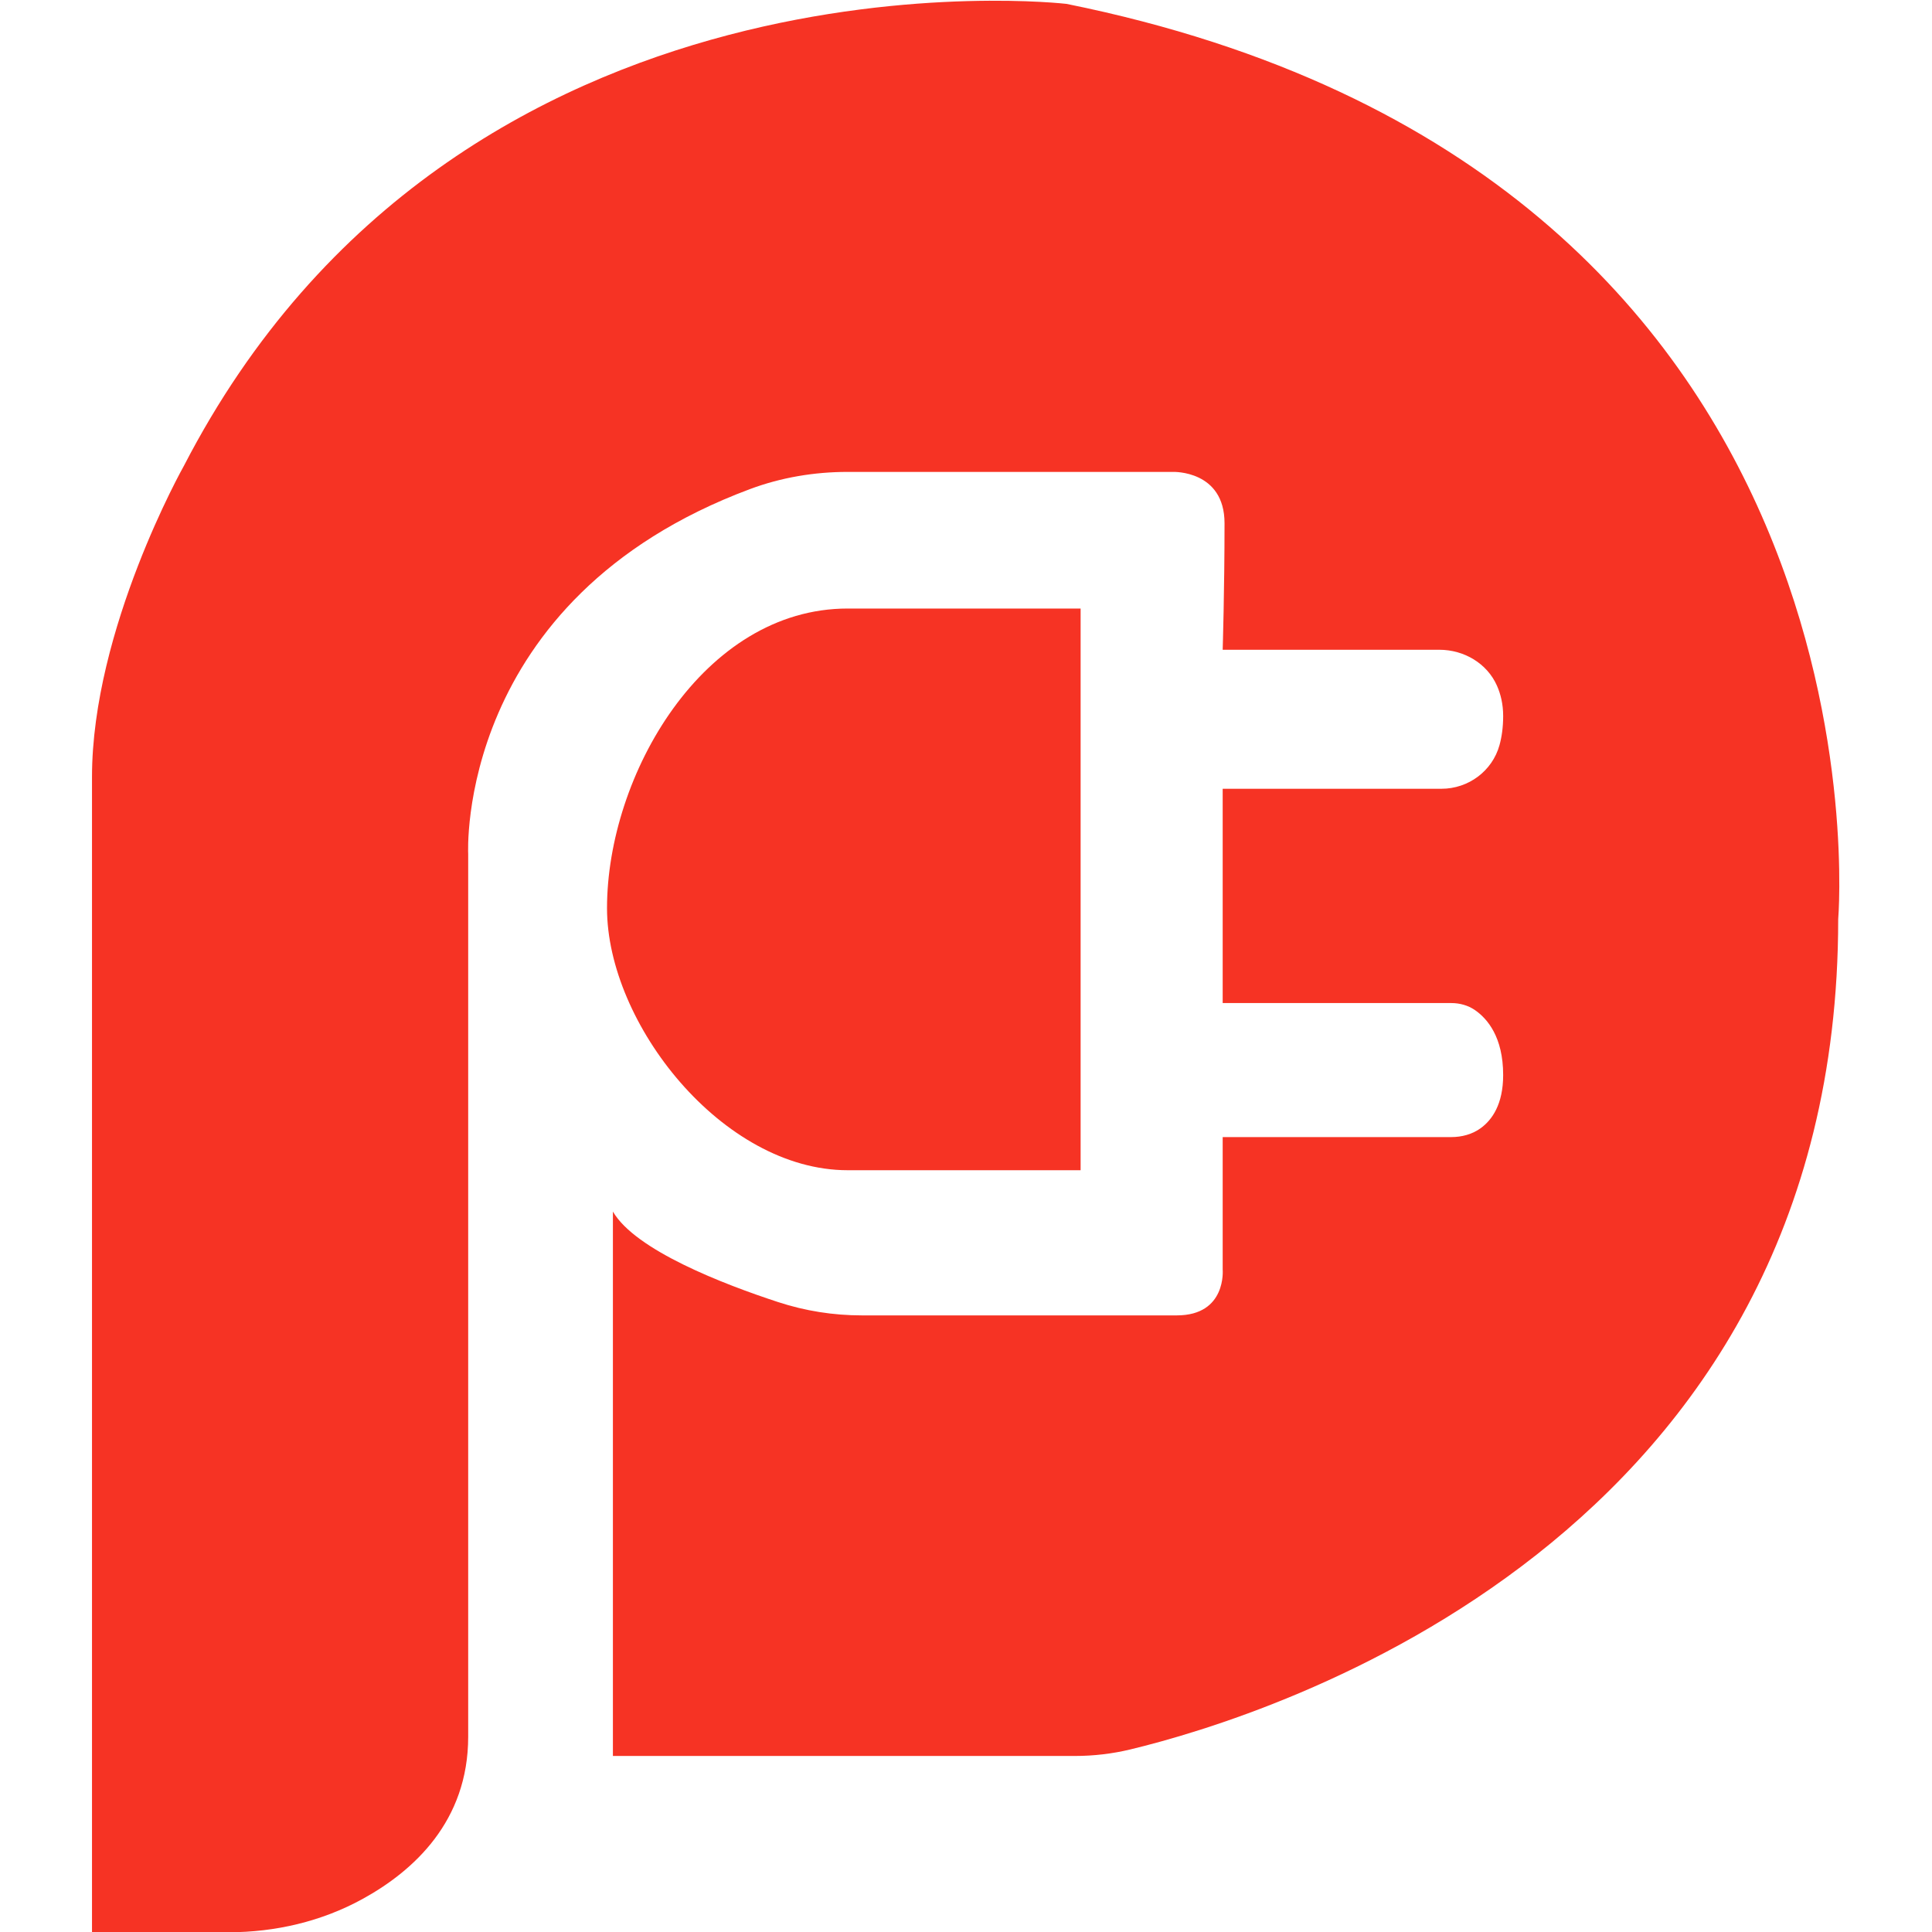 <?xml version="1.0" encoding="UTF-8" standalone="no"?><!--Created with Inkscape (http://www.inkscape.org/)--><svg version="1.1" id="svg358" width="347.767" height="347.767" viewBox="0 0 347.767 347.767" sodipodi:docname="red-plug-responsive.svg.svg" inkscape:version="1.2.2 (b0a84865, 2022-12-01)" xmlns:inkscape="http://www.inkscape.org/namespaces/inkscape" xmlns:sodipodi="http://sodipodi.sourceforge.net/DTD/sodipodi-0.dtd" xmlns="http://www.w3.org/2000/svg" xmlns:svg="http://www.w3.org/2000/svg"><defs id="defs362"><clipPath clipPathUnits="userSpaceOnUse" id="clipPath374"><path d="M 0,500 H 720 V 0 H 0 Z" id="path372"/></clipPath></defs><sodipodi:namedview id="namedview360" pagecolor="#505050" bordercolor="#ffffff" borderopacity="1" inkscape:showpageshadow="0" inkscape:pageopacity="0" inkscape:pagecheckerboard="1" inkscape:deskcolor="#505050" showgrid="false" inkscape:zoom="0.35399999" inkscape:cx="401.12995" inkscape:cy="194.91526" inkscape:window-width="1419" inkscape:window-height="456" inkscape:window-x="0" inkscape:window-y="25" inkscape:window-maximized="0" inkscape:current-layer="g366"><inkscape:page x="0" y="0" id="page364" width="347.767" height="347.767"/></sodipodi:namedview><g id="g366" inkscape:groupmode="layer" inkscape:label="Page 1" transform="matrix(1.333,0,0,-1.333,-74.578,528.361)"><g id="g368" transform="translate(12.437)"><g id="g370" clip-path="url(#clipPath374)"><g id="g376" transform="translate(208.617,308.627)"><path d="m 0,0 h 29.274 c 3.302,0 6.428,-1.829 7.763,-4.848 0.503,-1.137 0.838,-2.494 0.838,-4.09 0,-1.528 -0.189,-2.83 -0.494,-3.937 -0.968,-3.503 -4.202,-5.895 -7.836,-5.895 H 0 v -28.937 h 30.869 c 1.135,0 2.261,-0.304 3.196,-0.948 1.68,-1.159 3.81,-3.639 3.81,-8.772 0,-3.966 -1.508,-6.061 -3.017,-7.164 -1.148,-0.841 -2.573,-1.215 -3.996,-1.215 H 0 v -17.877 c 0,0 0.559,-6.2 -6.201,-6.2 h -42.537 c -3.838,0 -7.647,0.603 -11.294,1.797 -7.359,2.41 -19.279,6.996 -22.31,12.224 v -73.515 h 62.376 c 2.537,0 5.06,0.294 7.526,0.889 18.758,4.526 95.557,28.181 95.557,112.106 0,0 8.6,100.8 -104.2,123.6 0,0 -82,9.6 -119.2,-62.4 0,0 -12.4,-22 -12.4,-42 v -156 h 18.448 c 6.292,0 12.535,1.451 18.053,4.475 6.946,3.805 14.299,10.525 14.299,21.925 v 119.2 c 0,0 -1.791,34.4 38.037,49.274 4.214,1.574 8.693,2.326 13.191,2.326 h 43.972 c 0,0 6.934,0.234 6.934,-6.933 C 0.251,8.15 0,0 0,0" style="fill:#f63324;fill-opacity:1;fill-rule:nonzero;stroke:none" id="path378"/></g><g id="g380" transform="translate(189.433,314.196)"><path d="m 0,0 v -75.848 h -31.456 c -16.906,0 -32.497,19.812 -32.497,35.38 0,17.93 12.979,40.468 32.497,40.468 z" style="fill:#f63324;fill-opacity:1;fill-rule:nonzero;stroke:none" id="path382"/></g></g></g></g></svg>